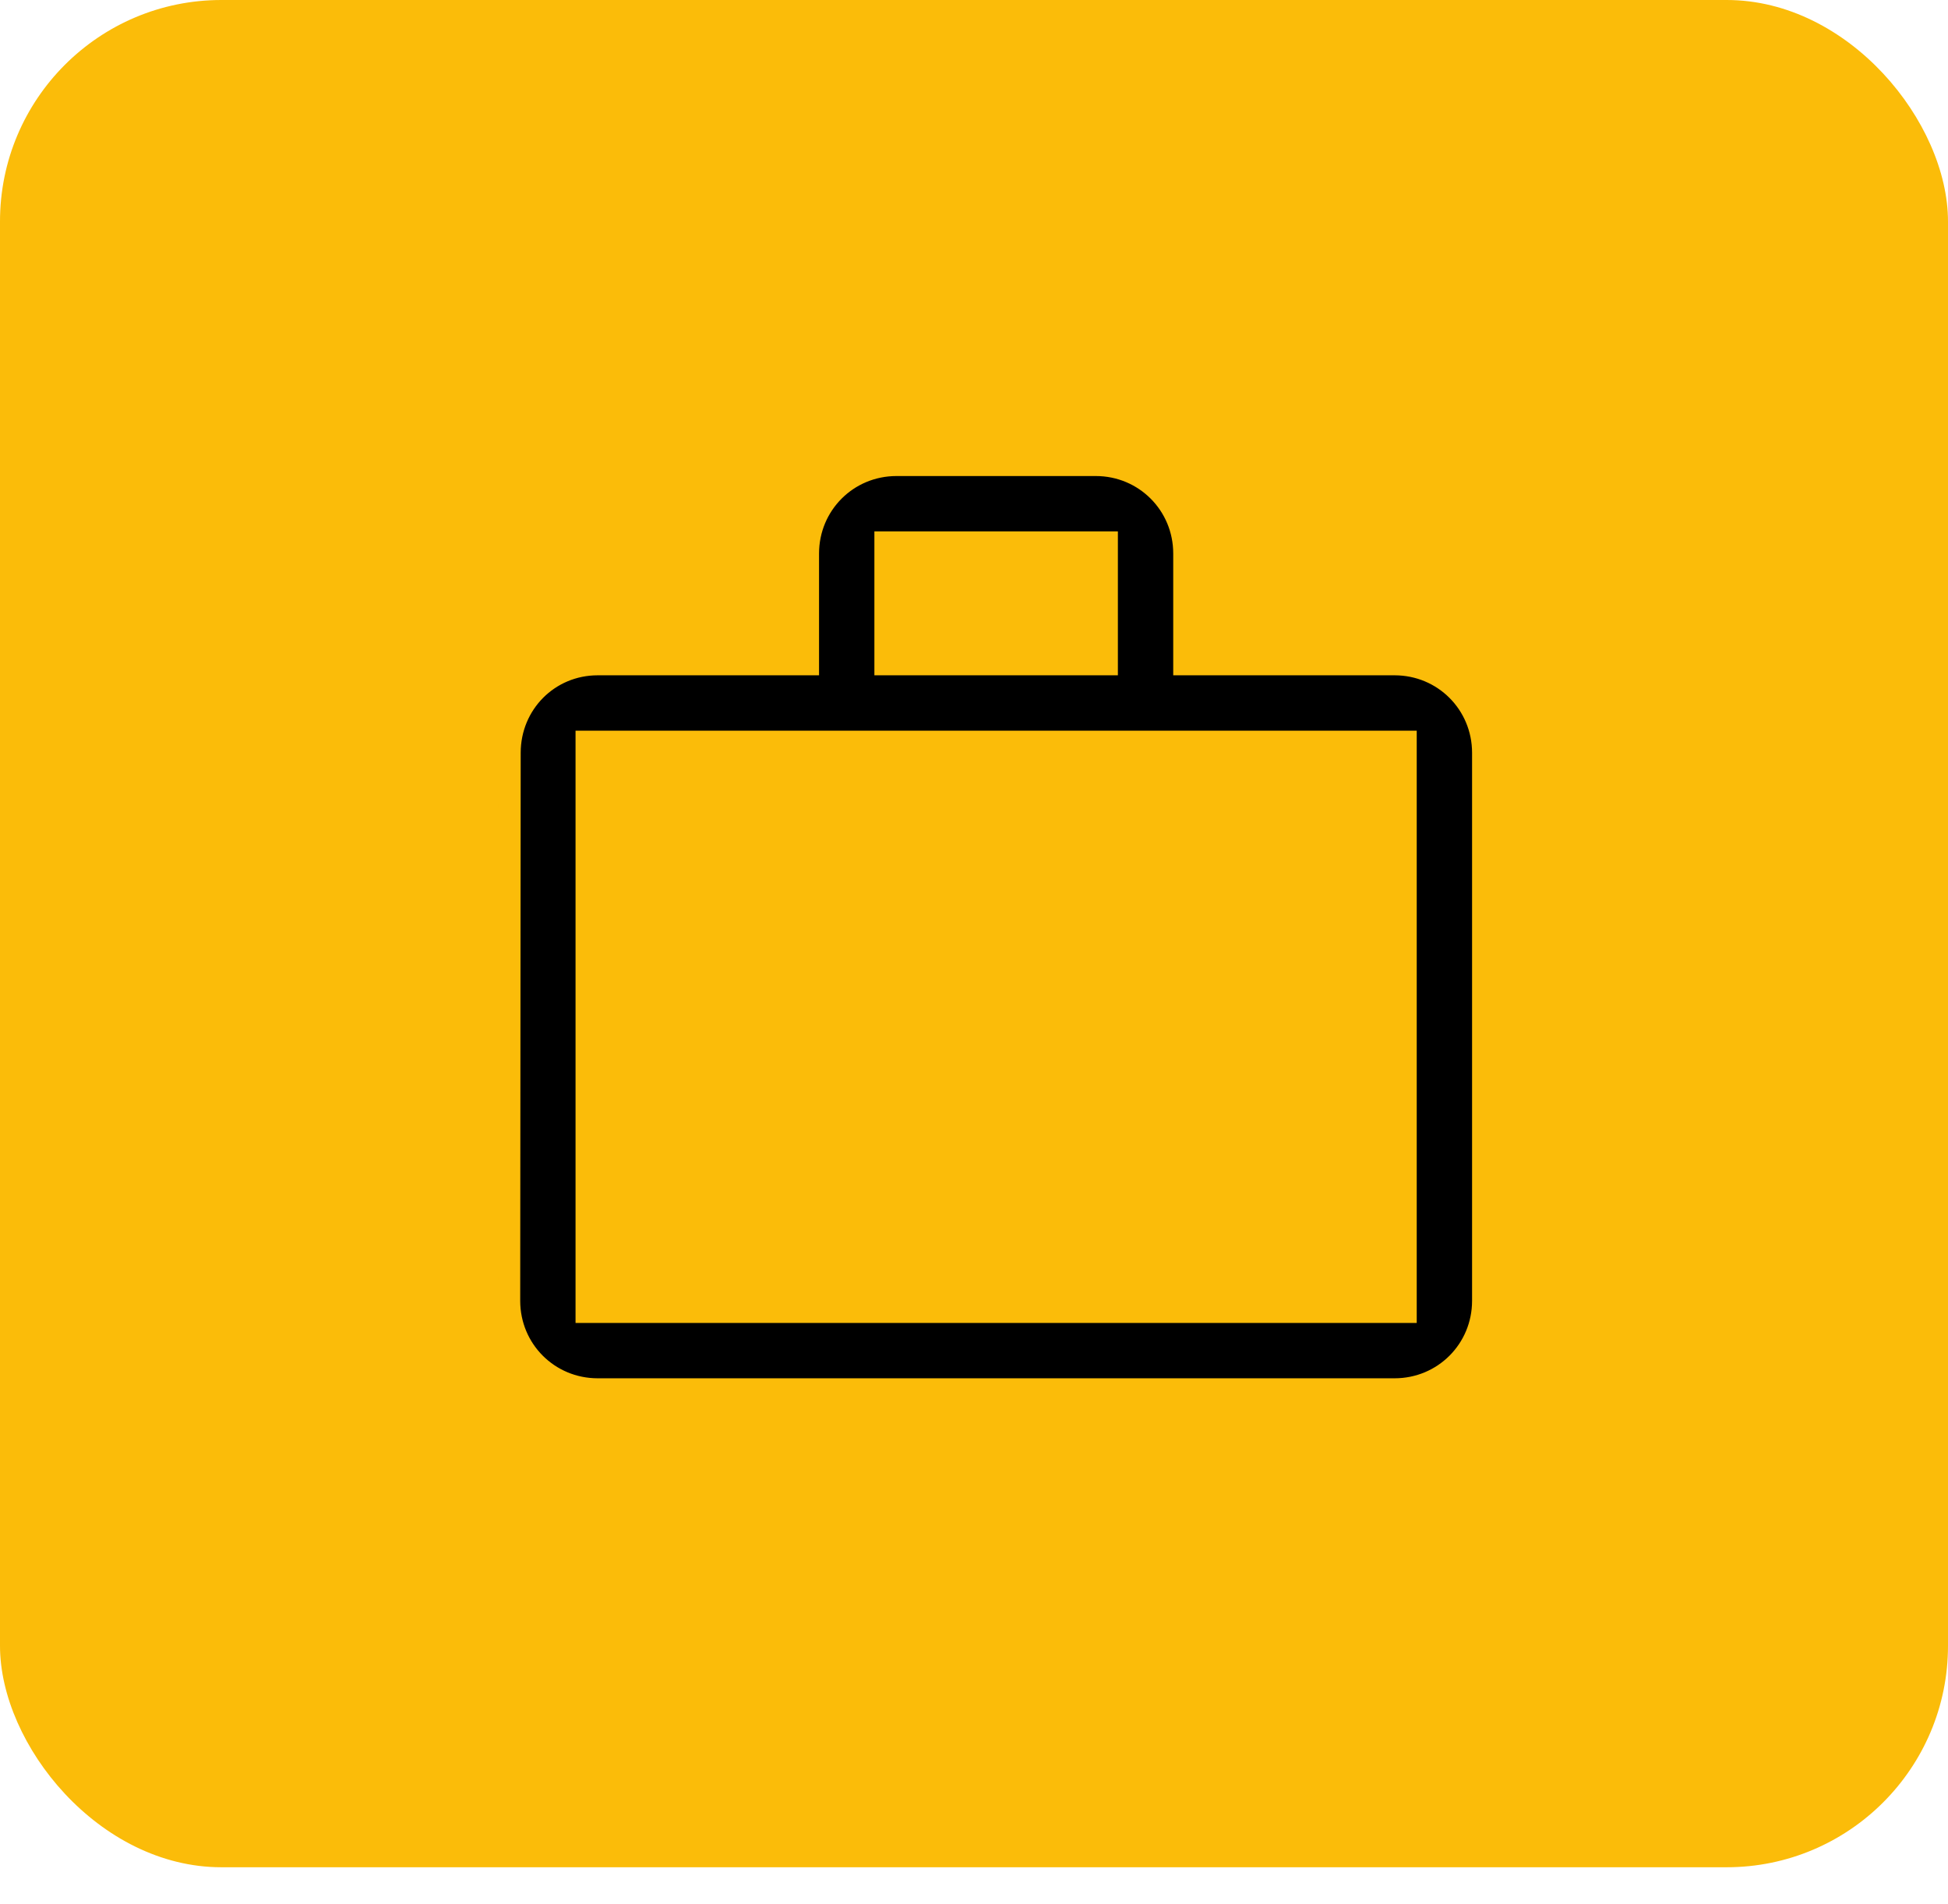 <?xml version="1.0" encoding="UTF-8"?> <svg xmlns="http://www.w3.org/2000/svg" width="44" height="43" viewBox="0 0 44 43" fill="none"> <rect width="44" height="42.167" rx="5" fill="#FBBC09"></rect> <path d="M24.75 15H25V14.75V12.5V12.25H24.75H20.25H20V12.5V14.75V15H20.25H24.75ZM13.5 16.75H13.25V17V29.375V29.625H13.5H31.5H31.75V29.375V17V16.75H31.5H13.5ZM13.5 31.375C12.389 31.375 11.5 30.486 11.5 29.375C11.5 29.375 11.5 29.375 11.5 29.375L11.511 17V17C11.511 15.888 12.391 15 13.5 15H18H18.25V14.75V12.5C18.25 11.389 19.139 10.5 20.25 10.5H24.75C25.861 10.5 26.75 11.389 26.75 12.5V14.75V15H27H31.5C32.611 15 33.5 15.889 33.5 17V29.375C33.5 30.486 32.611 31.375 31.5 31.375H13.5Z" fill="black" stroke="#FBBC09" stroke-width="0.5"></path> </svg> 